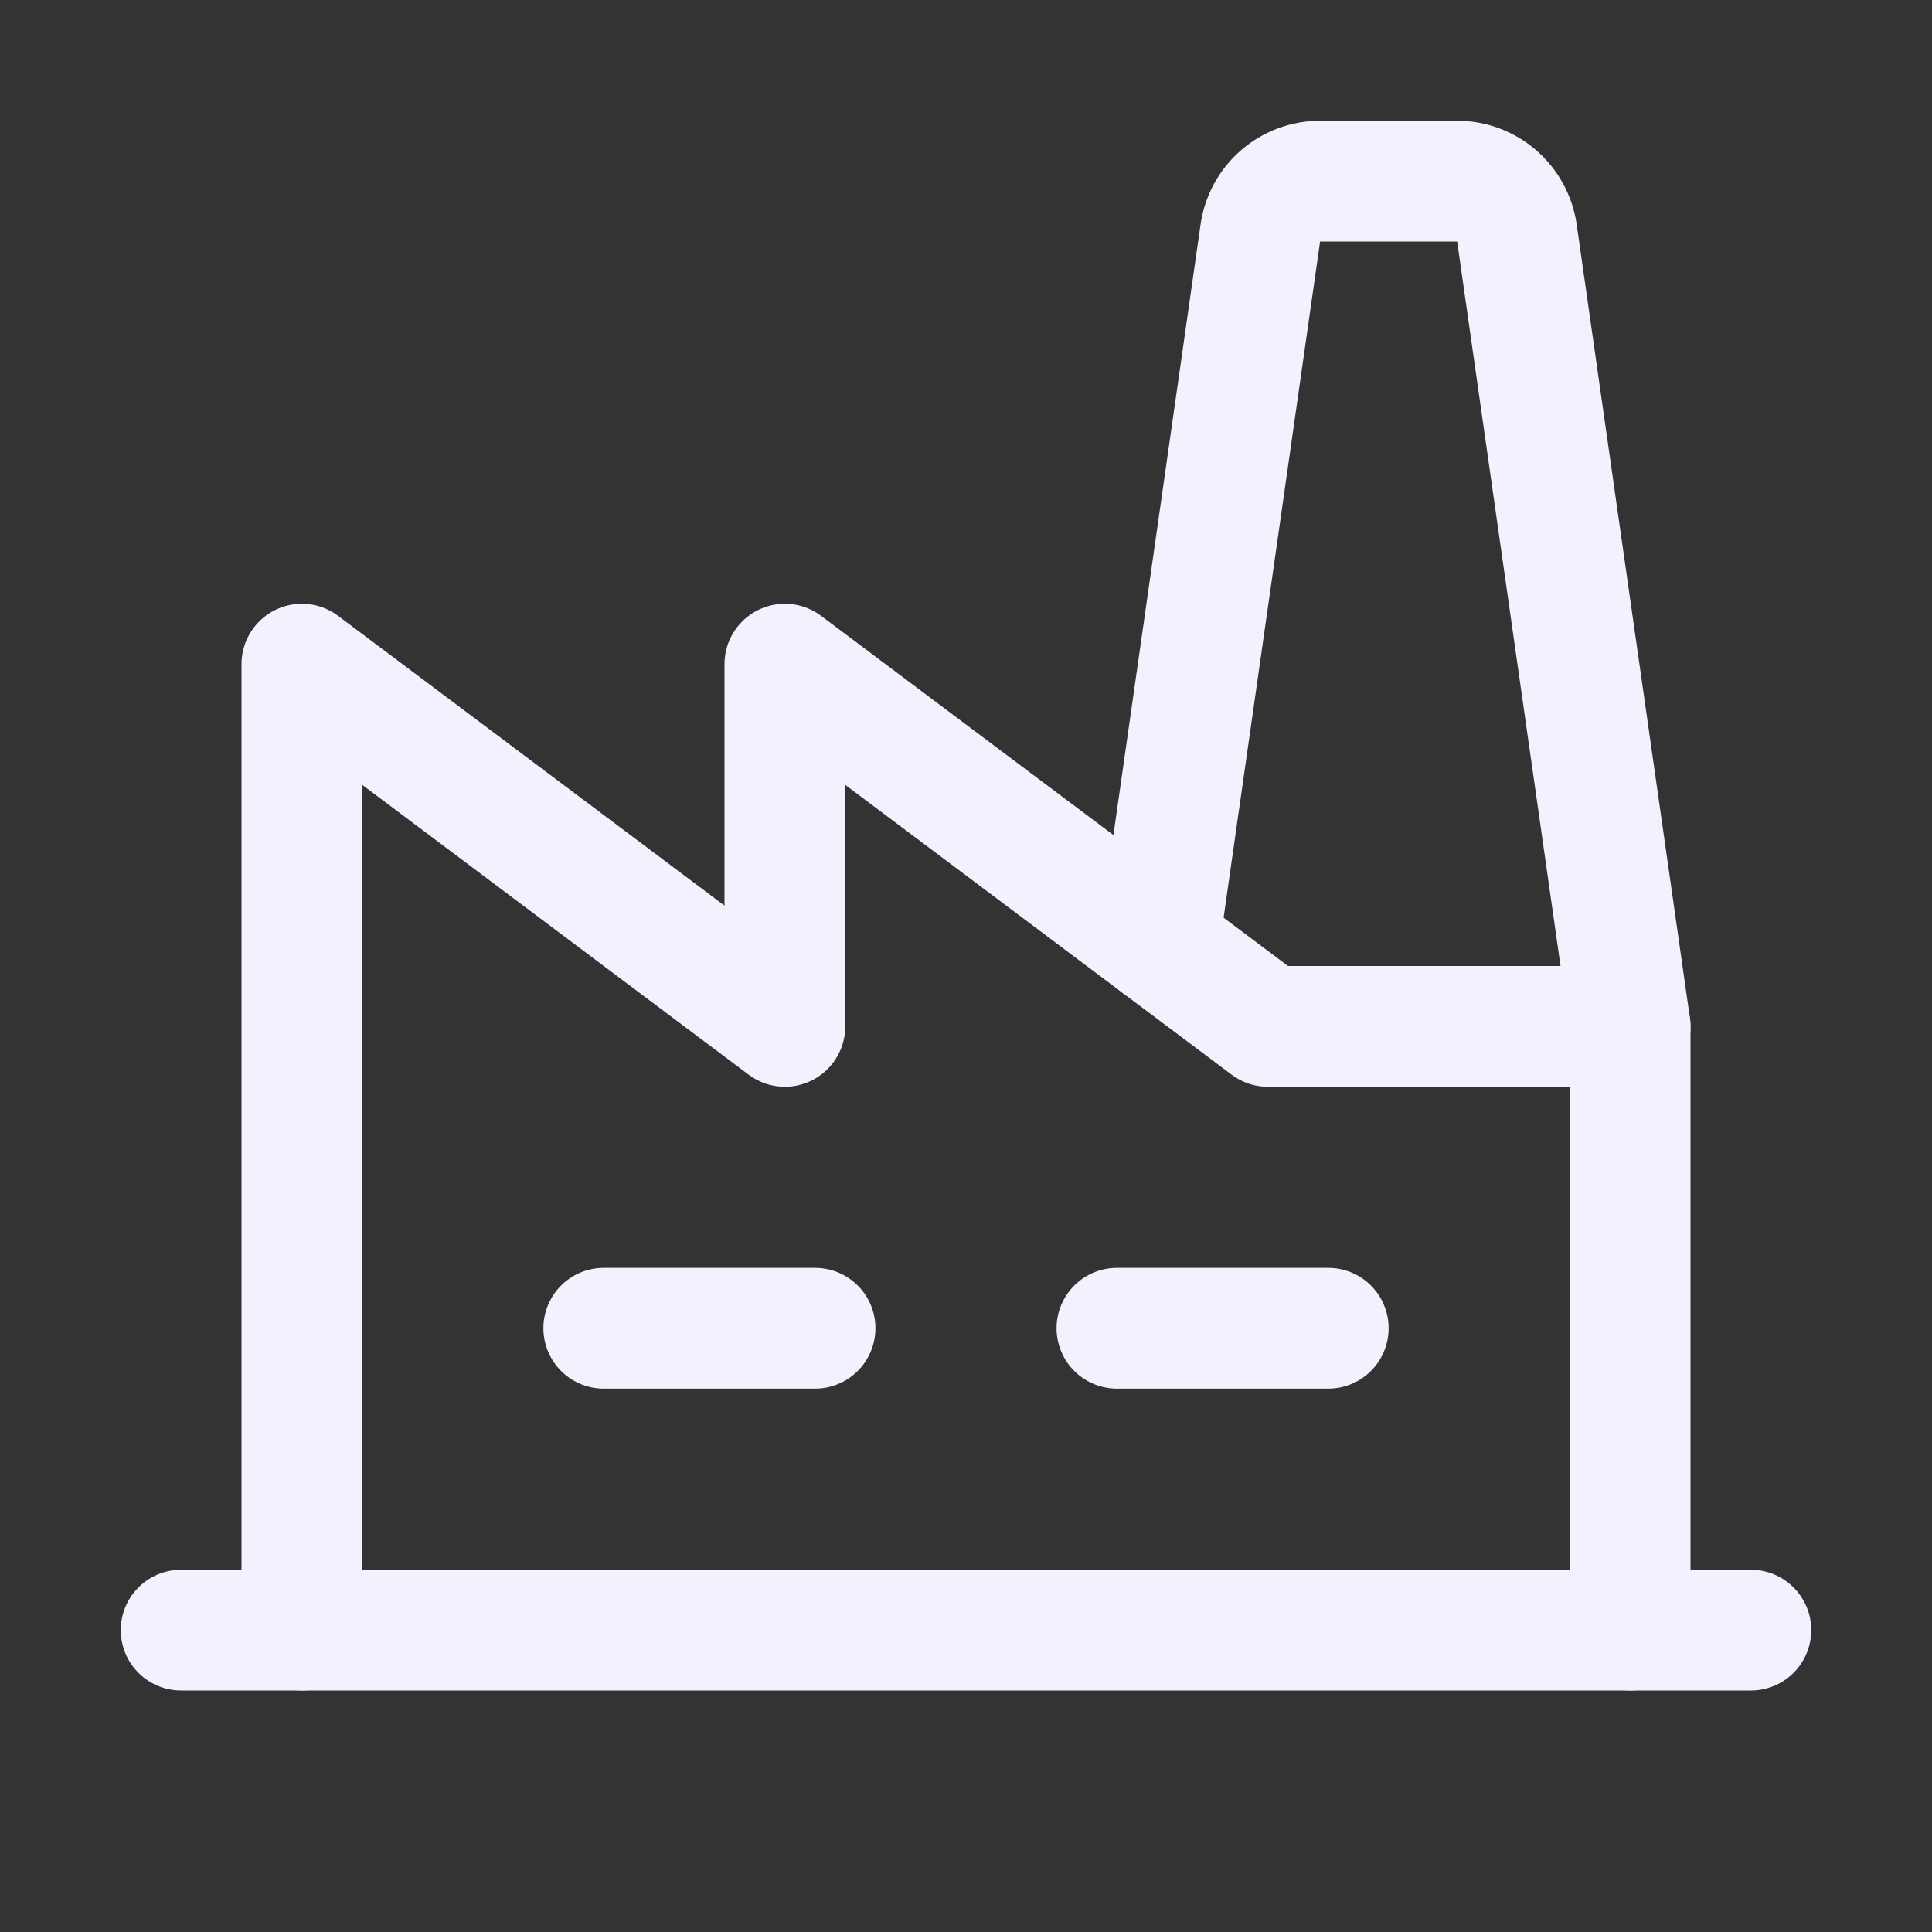 <?xml version="1.0" encoding="UTF-8"?>
<svg xmlns="http://www.w3.org/2000/svg" width="32" height="32" viewBox="0 0 32 32" fill="none">
  <rect x="0" y="0" width="32" height="32" fill="#333333" stroke="none"/>
  <g clip-path="url(#clip0_2134_2758)">
    <path d="M10 22H13.5" stroke="#F5F0FD" stroke-width="2" stroke-linecap="round" stroke-linejoin="round"></path>
    <path d="M18.5 22H22" stroke="#F5F0FD" stroke-width="2" stroke-linecap="round" stroke-linejoin="round"></path>
    <path d="M27 17H21L13 11V17L5 11V27" stroke="#F5F0FD" stroke-width="2" stroke-linecap="round" stroke-linejoin="round"></path>
    <path d="M3 27H29" stroke="#F5F0FD" stroke-width="2" stroke-linecap="round" stroke-linejoin="round"></path>
    <path d="M19.193 15.645L20.875 3.859C20.909 3.62 21.028 3.402 21.21 3.244C21.393 3.086 21.626 2.999 21.867 3H24.132C24.373 2.999 24.607 3.086 24.789 3.244C24.971 3.402 25.09 3.62 25.125 3.859L27 17V27" stroke="#F5F0FD" stroke-width="2" stroke-linecap="round" stroke-linejoin="round"></path>
  </g>
  <defs>
    <clipPath id="clip0_2134_2758">
      <rect width="32" height="32" fill="white"></rect>
    </clipPath>
  </defs>
</svg>
